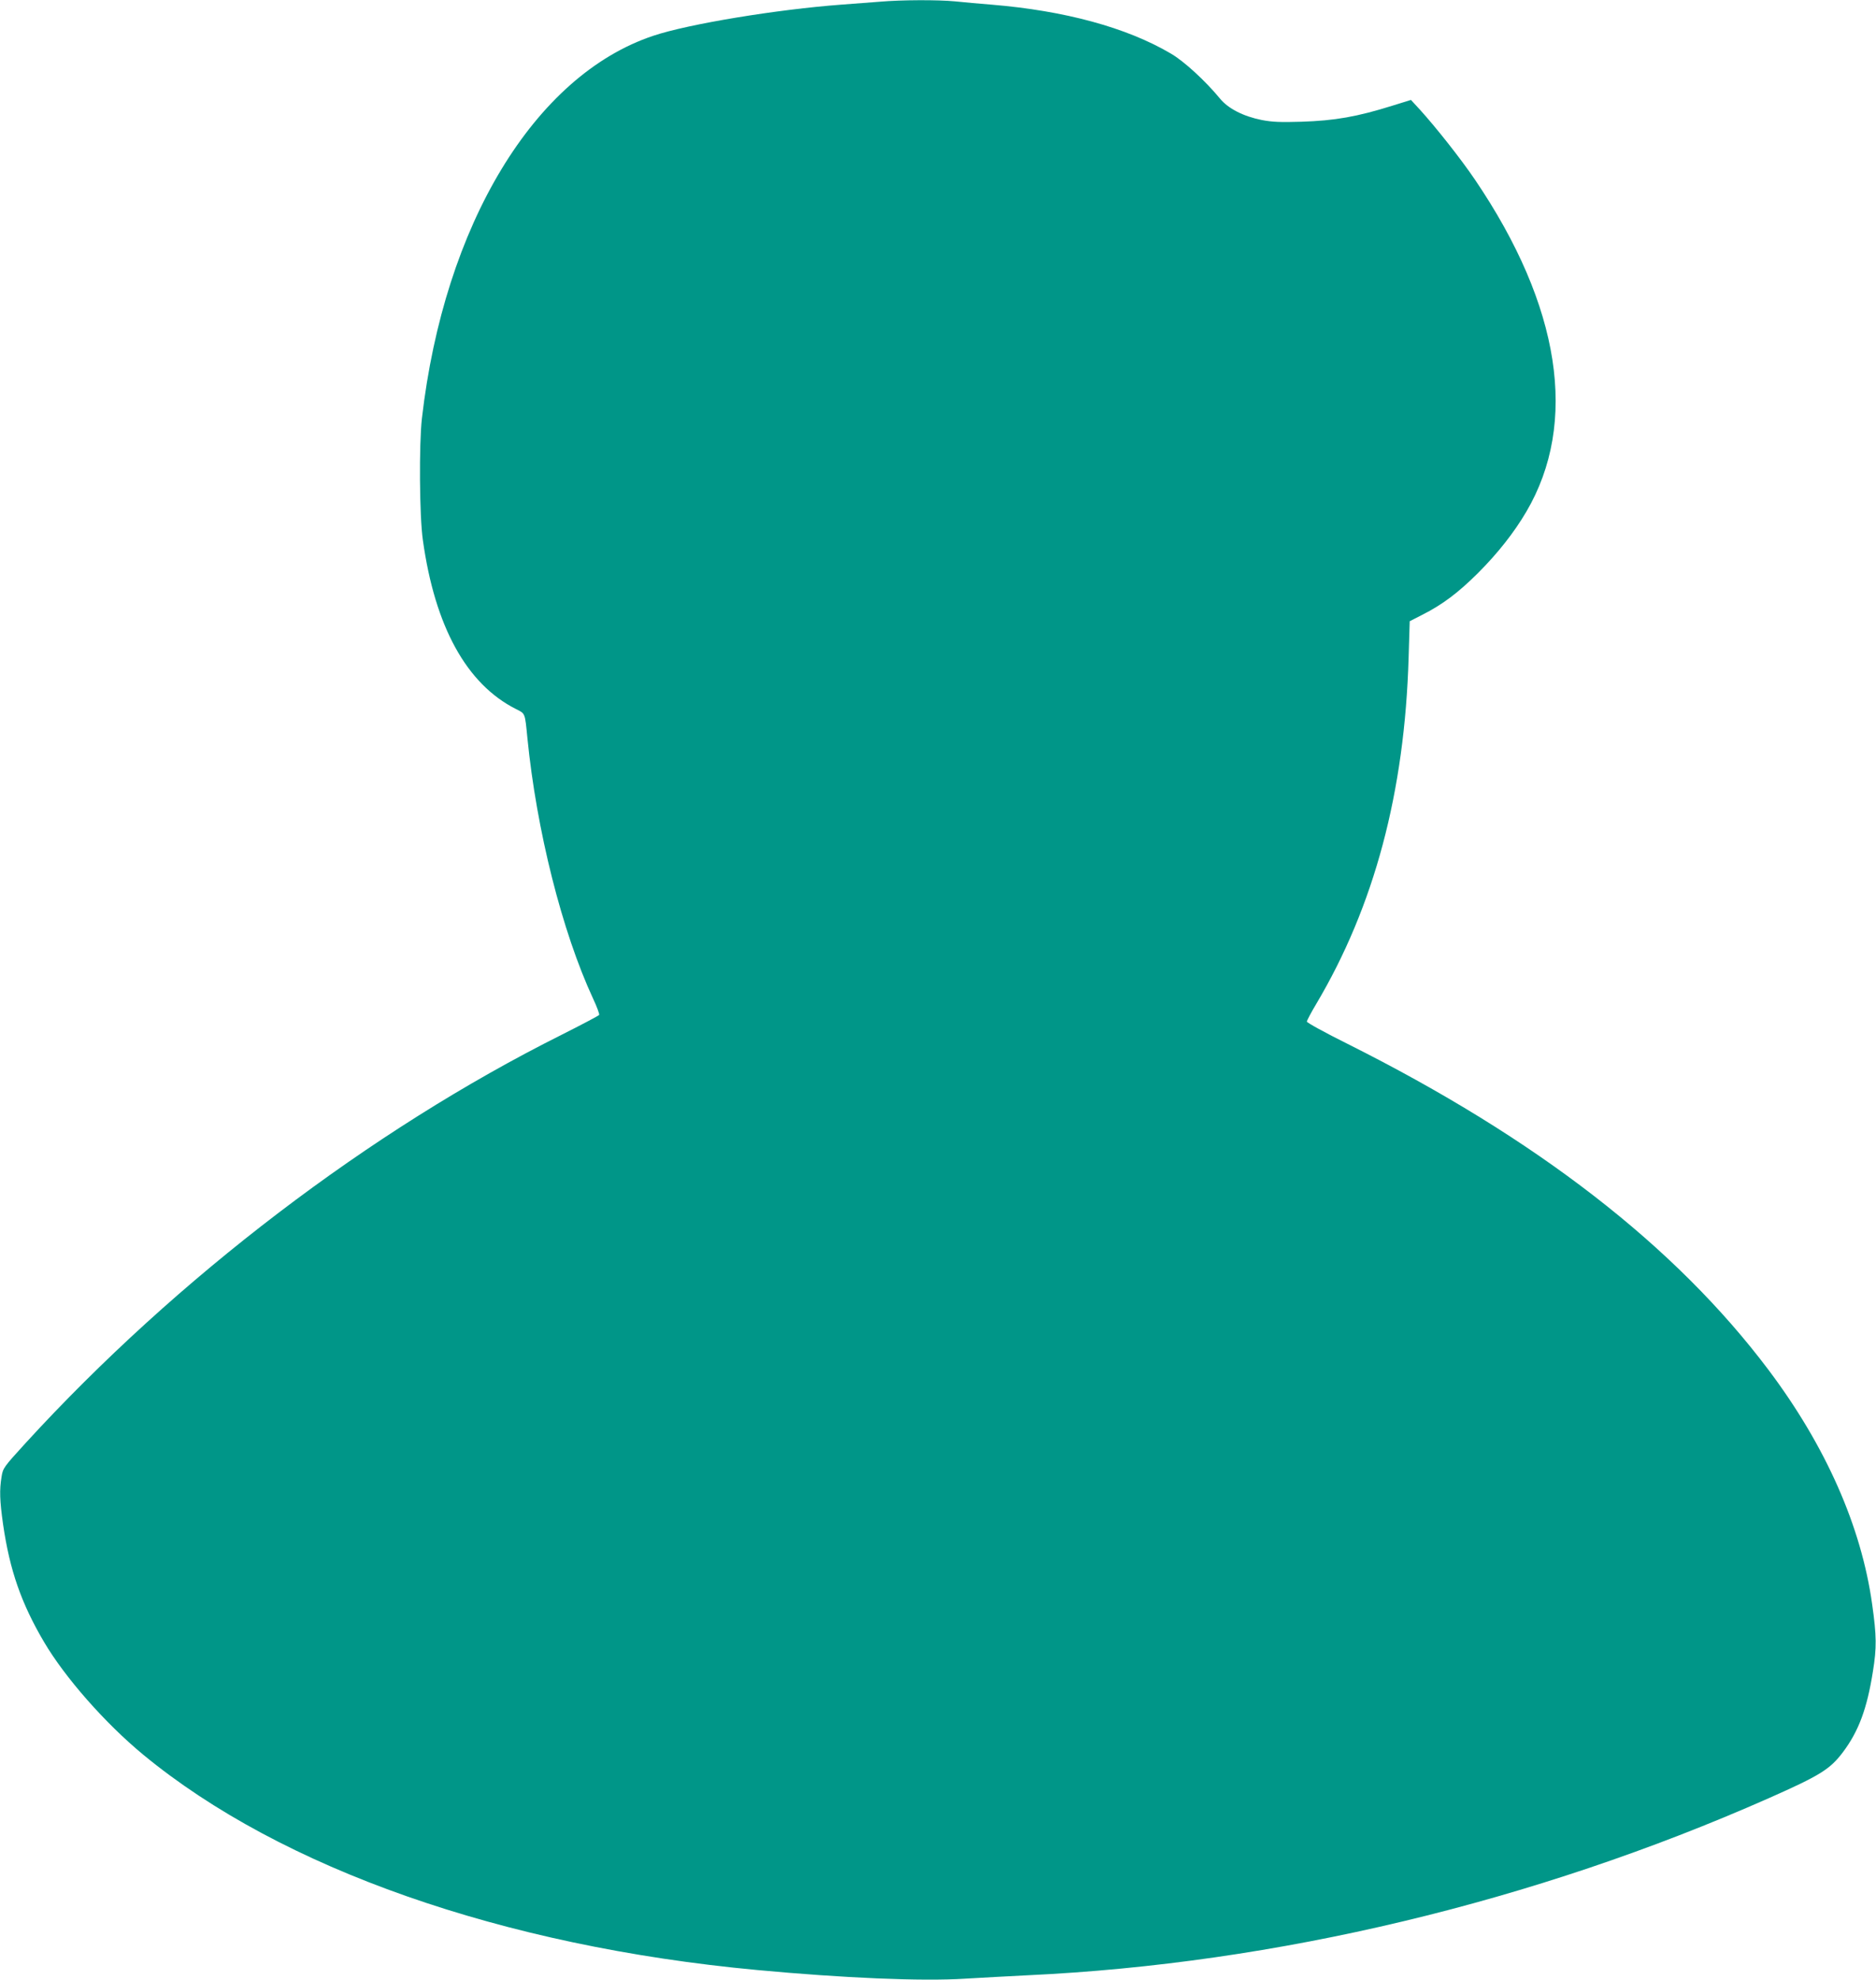 <?xml version="1.0" standalone="no"?>
<!DOCTYPE svg PUBLIC "-//W3C//DTD SVG 20010904//EN"
 "http://www.w3.org/TR/2001/REC-SVG-20010904/DTD/svg10.dtd">
<svg version="1.0" xmlns="http://www.w3.org/2000/svg"
 width="1213pt" height="1280pt" viewBox="0 0 1213 1280"
 preserveAspectRatio="xMidYMid meet">
<g transform="translate(0,1280) scale(0.1,-0.1)"
fill="#009688" stroke="none">
<path d="M5690 12789 c-52 -4 -165 -13 -250 -19 -415 -31 -988 -125 -1215
-201 -769 -256 -1353 -1222 -1497 -2474 -19 -168 -16 -630 6 -785 78 -561 283
-933 603 -1094 60 -30 57 -23 73 -186 59 -596 224 -1253 425 -1686 25 -53 42
-100 39 -105 -3 -5 -113 -63 -244 -129 -1238 -619 -2486 -1570 -3463 -2637
-144 -158 -148 -163 -157 -220 -14 -86 -12 -152 10 -308 43 -295 117 -509 265
-760 135 -229 394 -524 641 -728 892 -736 2324 -1239 3969 -1392 558 -52 1068
-74 1345 -56 102 6 284 16 405 22 1605 75 3274 474 4790 1144 334 148 397 187
481 298 102 136 156 281 194 522 25 154 24 230 -5 435 -70 502 -300 1022 -669
1513 -604 803 -1501 1497 -2723 2109 -145 72 -263 137 -263 144 0 6 27 58 60
113 376 633 573 1371 598 2243 l7 232 80 41 c131 66 232 142 361 270 128 128
233 261 313 397 338 575 222 1329 -331 2145 -92 136 -252 338 -356 453 l-59
64 -119 -37 c-230 -72 -373 -97 -590 -104 -135 -4 -187 -2 -255 11 -120 24
-218 74 -271 139 -94 114 -233 242 -318 291 -285 168 -686 277 -1160 316 -74
6 -179 15 -233 21 -113 11 -350 10 -487 -2z"/>
</g>
</svg>
